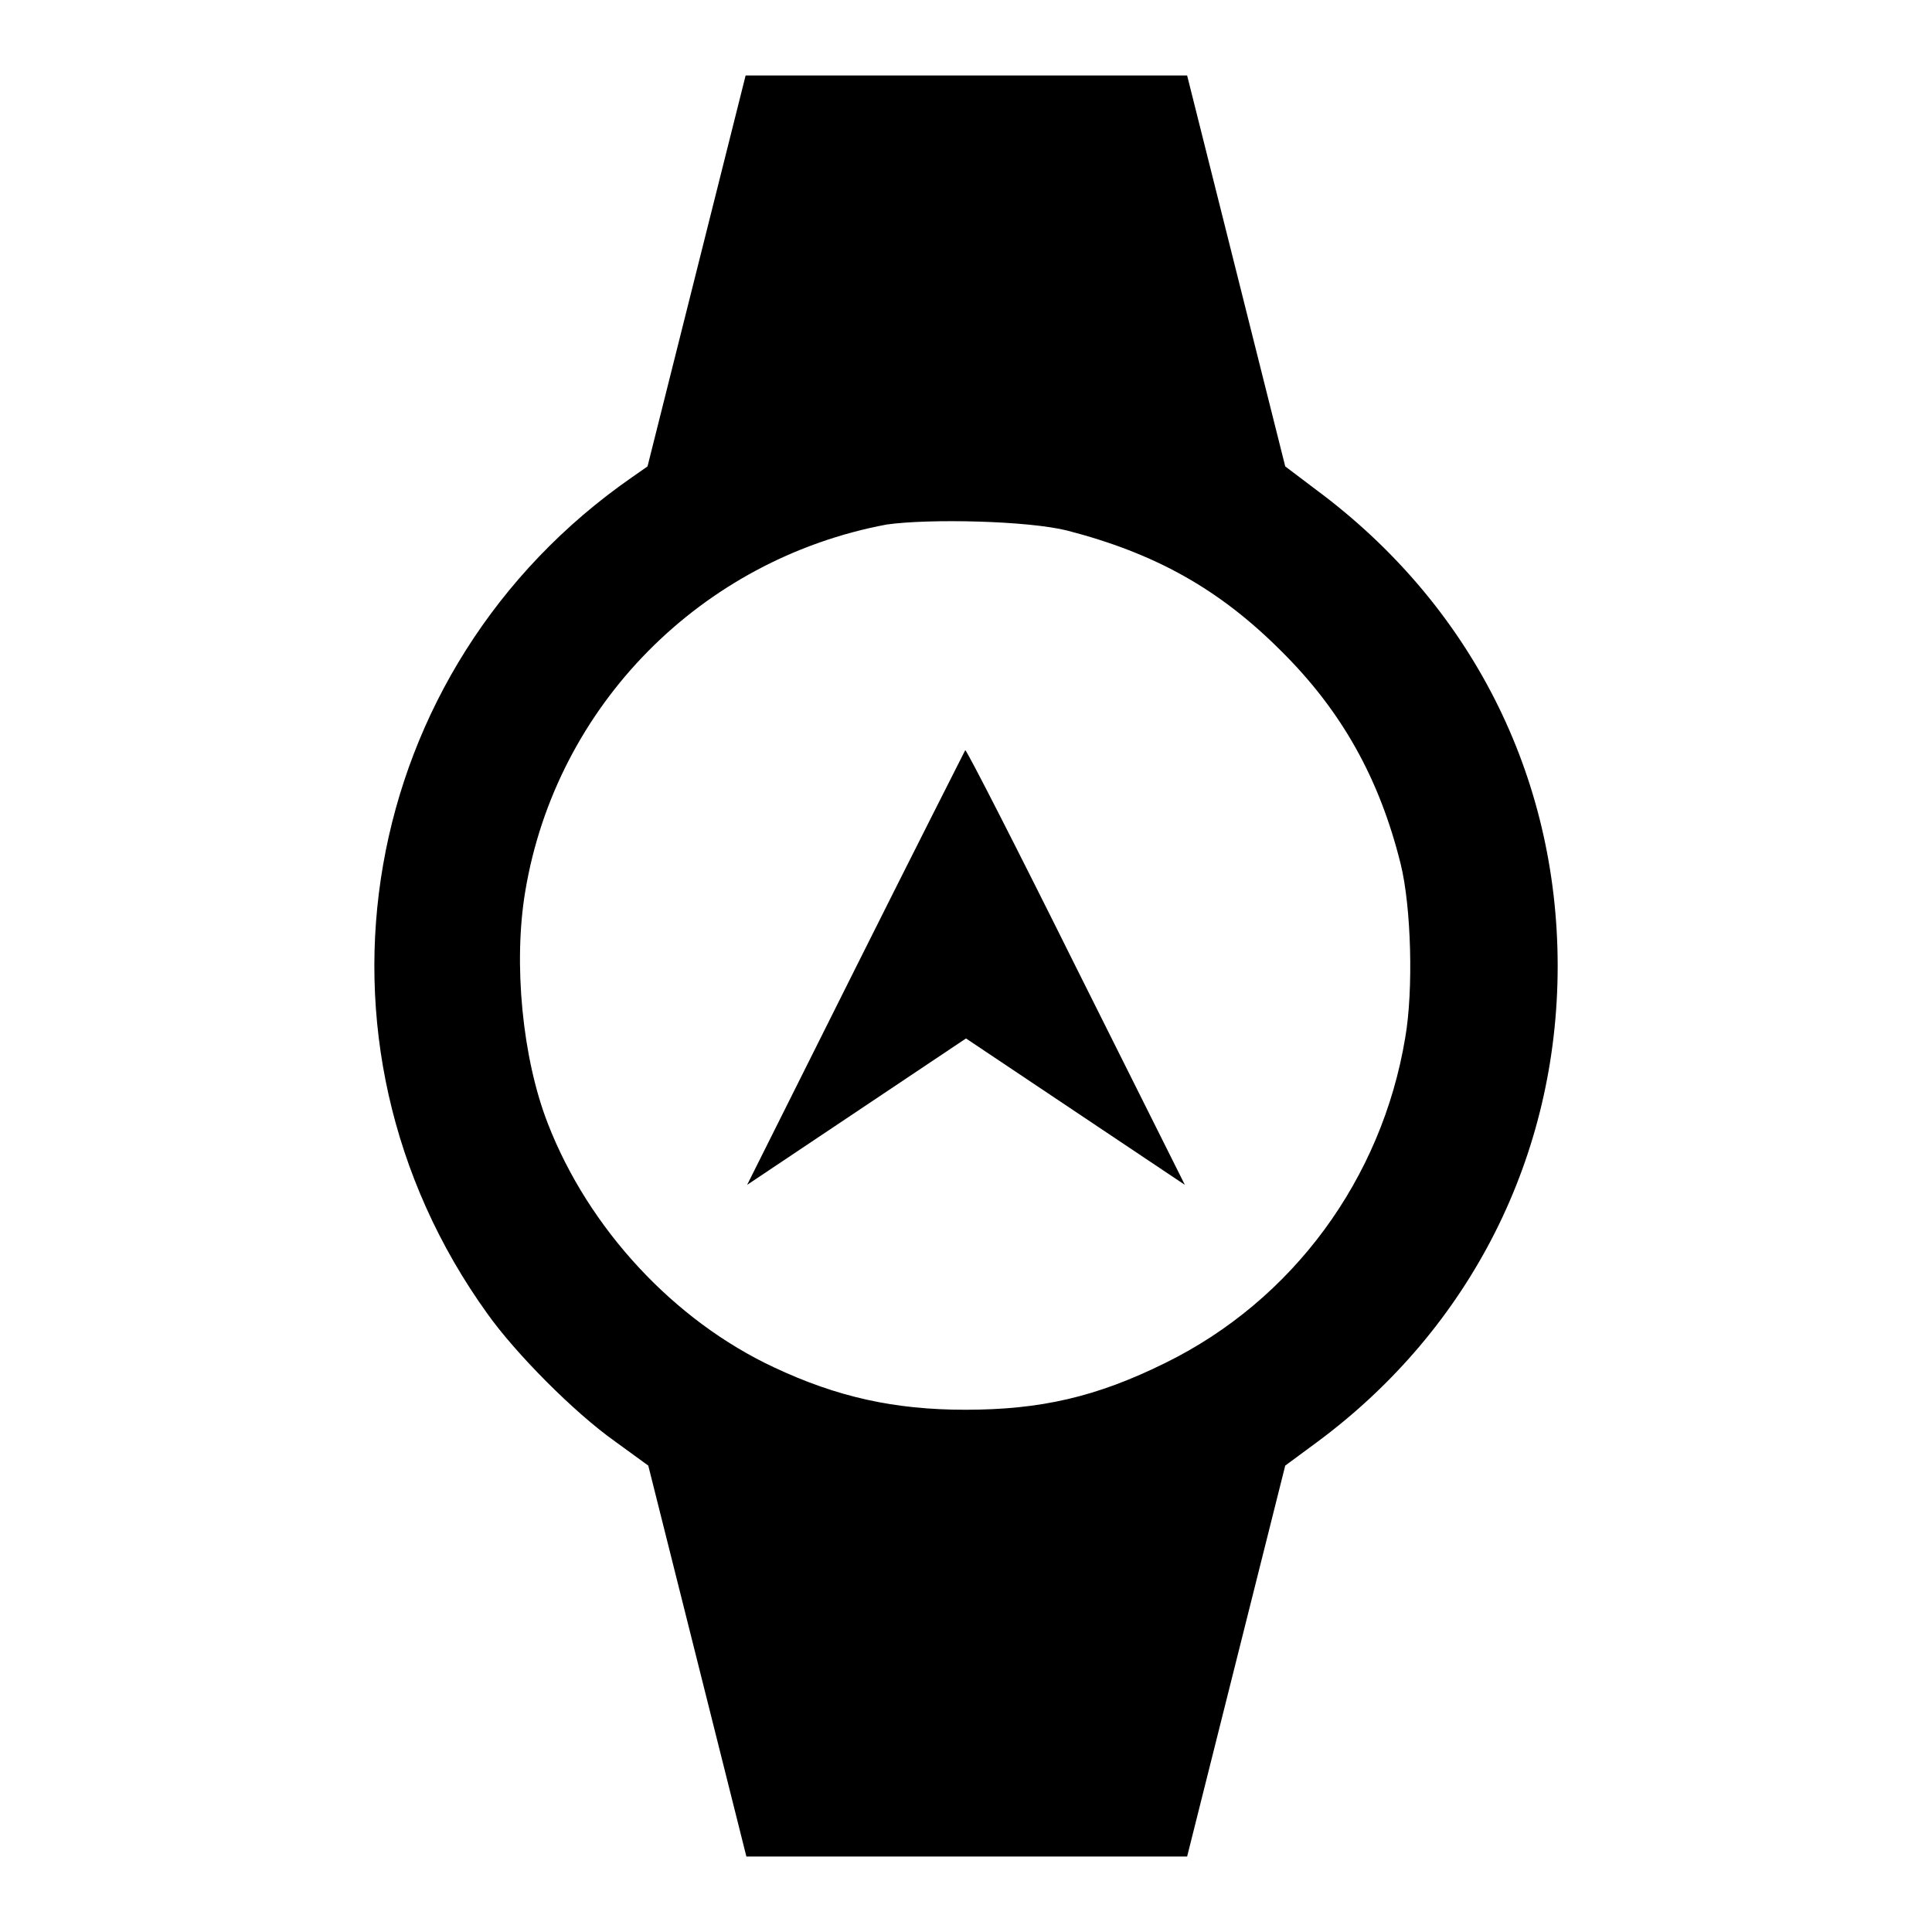 <?xml version="1.0" encoding="utf-8"?>
<!-- Svg Vector Icons : http://www.onlinewebfonts.com/icon -->
<!DOCTYPE svg PUBLIC "-//W3C//DTD SVG 1.1//EN" "http://www.w3.org/Graphics/SVG/1.1/DTD/svg11.dtd">
<svg version="1.1" xmlns="http://www.w3.org/2000/svg" xmlns:xlink="http://www.w3.org/1999/xlink" x="0px" y="0px" viewBox="0 0 256 256" enable-background="new 0 0 256 256" xml:space="preserve">
<g><g><g><path fill="#000000" d="M92.3,35.9l-6.5,25.9l-2,1.4C47.3,88.5,38.6,138,64.6,174.1c3.7,5.2,11.4,13,16.9,16.9l4.4,3.2l6.5,25.9l6.5,25.9H128h29.3l6.5-25.9l6.5-25.9l4.2-3.1c20.4-15.1,31.9-38,31.9-63.1c0-25.2-11.5-47.9-32-63.1l-4.1-3.1l-6.5-25.9L157.3,10H128H98.8L92.3,35.9z M141.4,70.3c11.6,3,20.1,7.7,28.3,15.9c8.1,8,13.1,17,15.9,28.3c1.4,5.7,1.7,16.7,0.6,23c-3.1,18.7-14.9,34.8-31.8,43.1c-9.1,4.5-16.5,6.2-26.5,6.2c-9.4,0-17-1.7-25.3-5.6c-13.3-6.2-24.6-18.4-30-32.3c-3.4-8.7-4.6-21.3-3-30.8c4.1-24.6,23.3-44,47.9-48.6C123.2,68.7,136.2,69,141.4,70.3z"/><path fill="#000000" d="M113.4,128.2L99,157l14.5-9.7l14.5-9.7l14.5,9.7l14.5,9.7l-14.4-28.8c-7.9-15.9-14.5-28.8-14.7-28.8C127.9,99.4,121.3,112.4,113.4,128.2z"/></g></g></g>
</svg>
